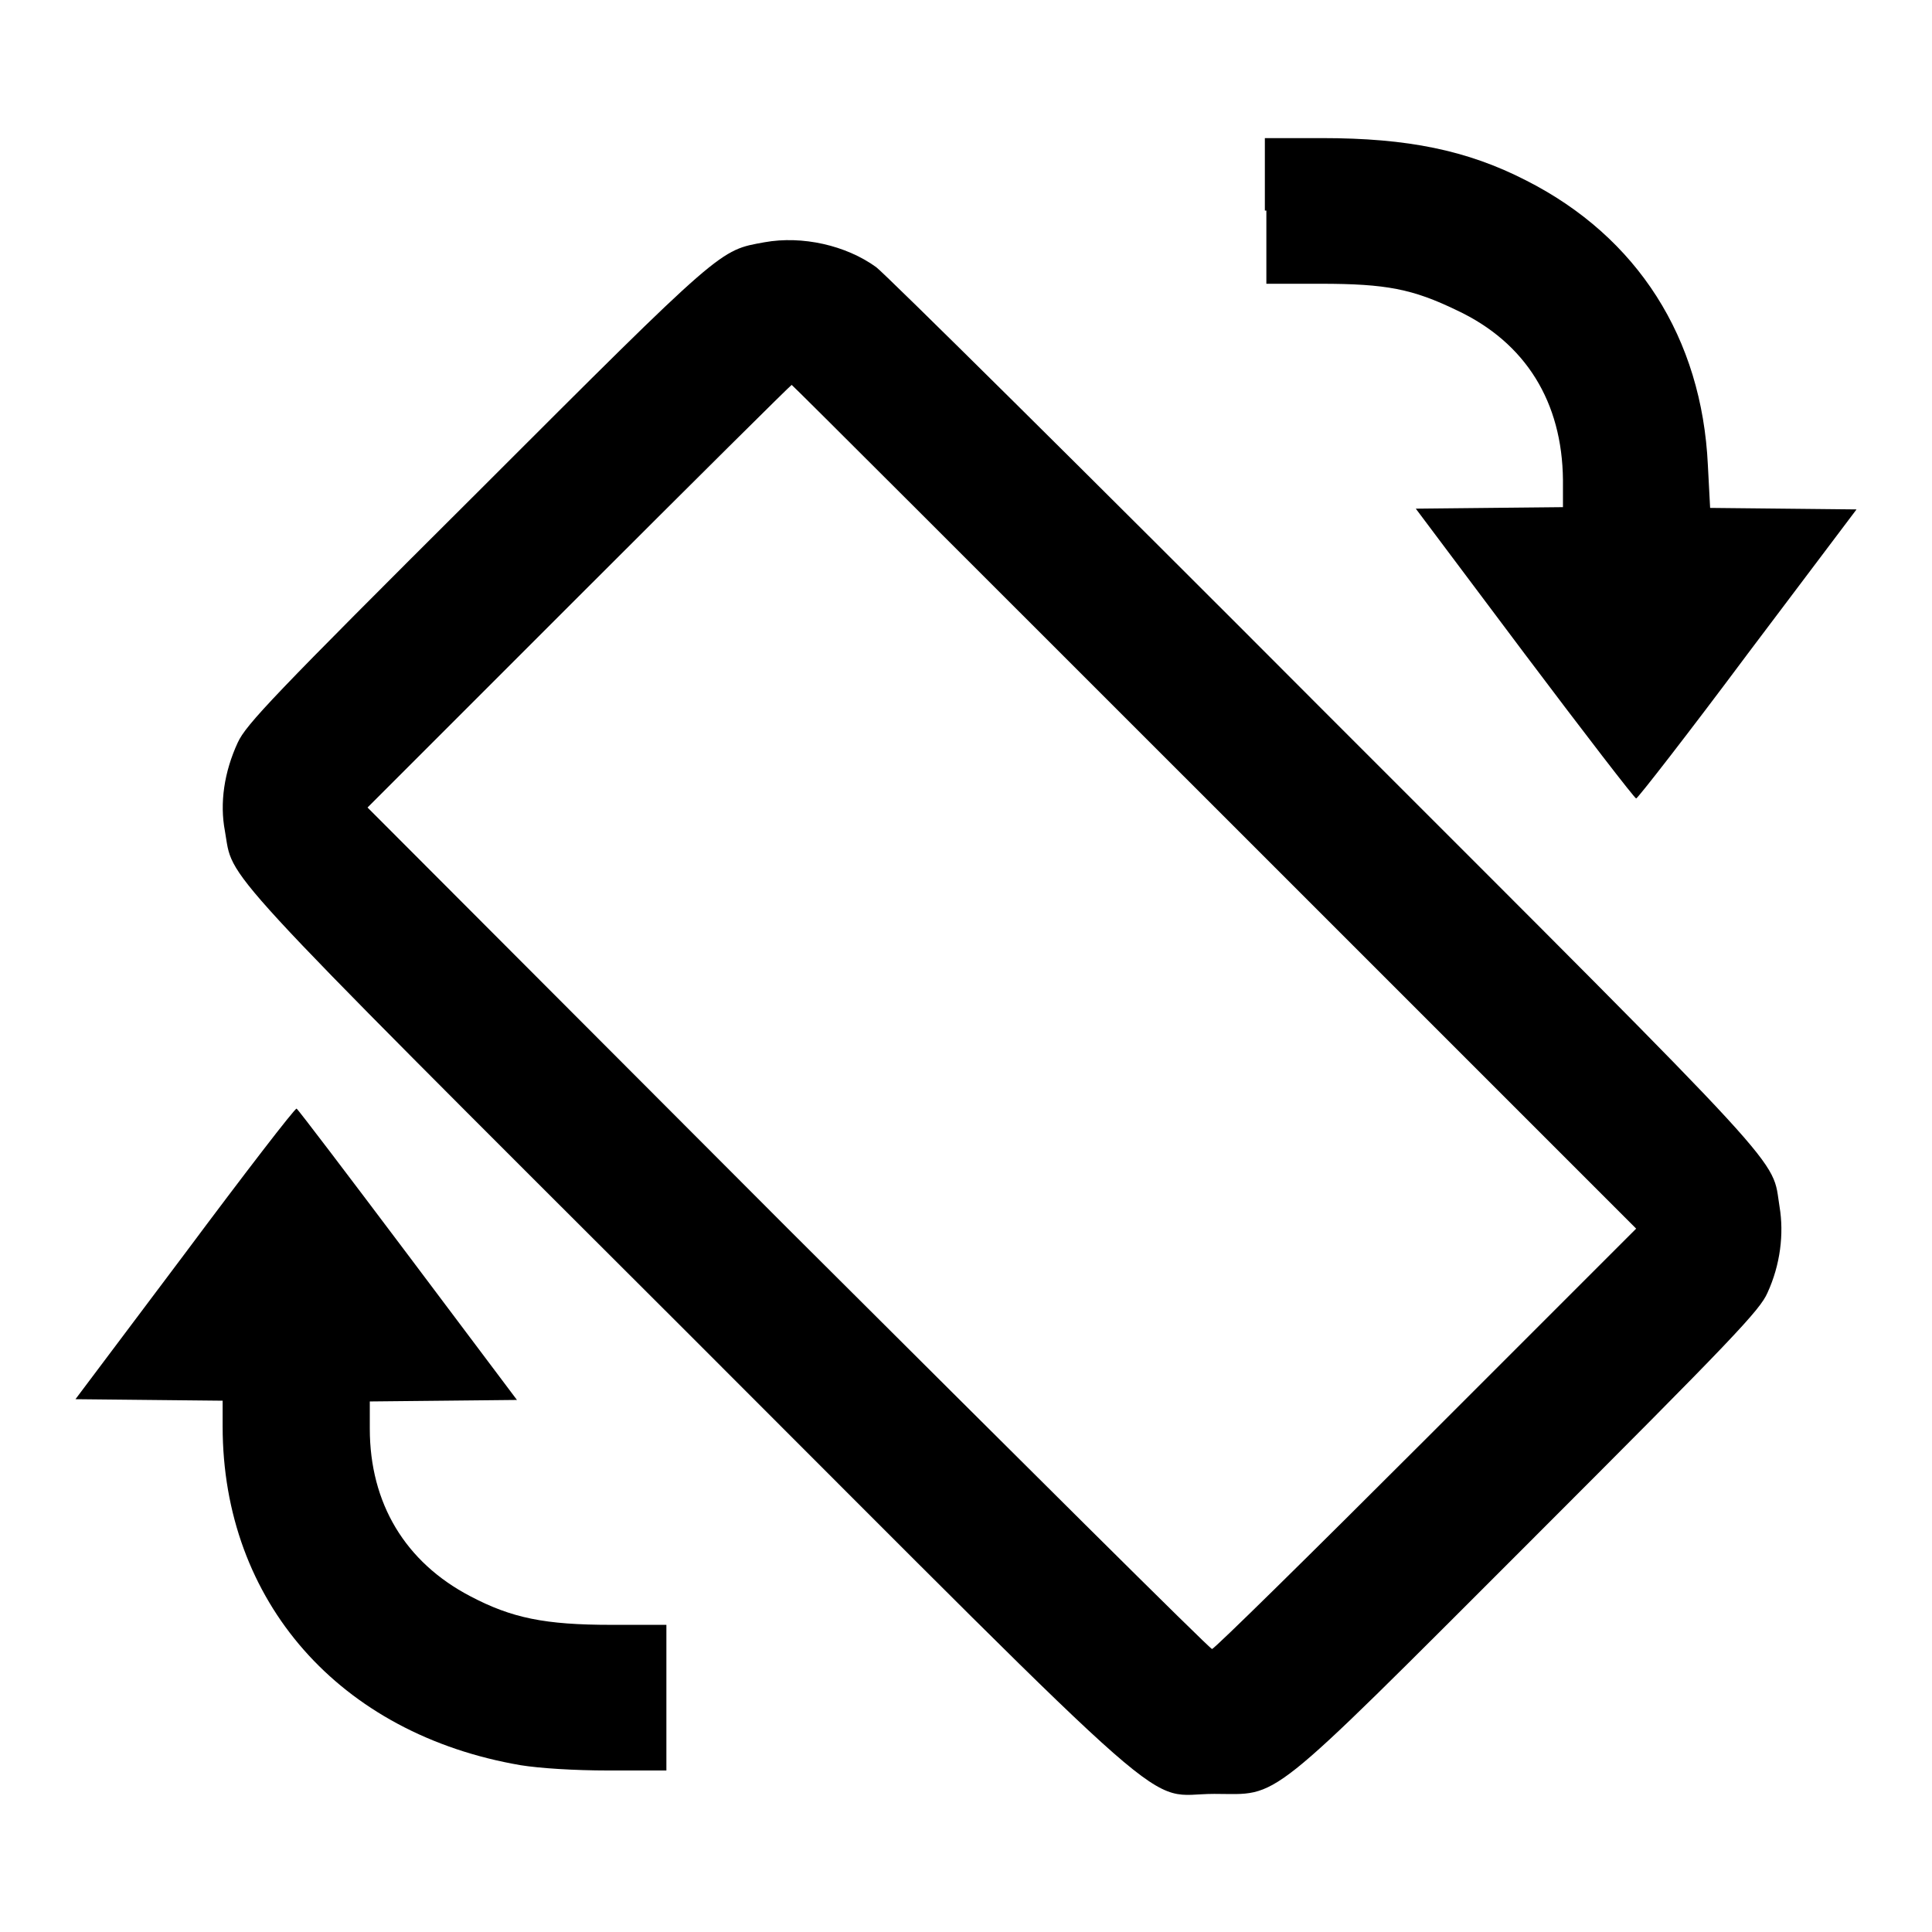 <?xml version="1.0" encoding="utf-8"?>
<!-- Svg Vector Icons : http://www.onlinewebfonts.com/icon -->
<!DOCTYPE svg PUBLIC "-//W3C//DTD SVG 1.1//EN" "http://www.w3.org/Graphics/SVG/1.1/DTD/svg11.dtd">
<svg version="1.1" xmlns="http://www.w3.org/2000/svg" xmlns:xlink="http://www.w3.org/1999/xlink" x="0px" y="0px" viewBox="0 0 256 256" enable-background="new 0 0 256 256" xml:space="preserve">
<g><g><g><path fill="#000000" d="M167.8,27.9v9.7h7.2c8.7,0,12.2,0.7,18,3.5c9.2,4.3,14,12.2,14.1,22.5v3.6l-9.8,0.1l-9.7,0.1L202,86.6c7.9,10.5,14.6,19.2,14.8,19.2s6.9-8.6,14.8-19.2L246,67.5l-9.7-0.1l-9.7-0.1l-0.3-5.7c-0.8-16.8-9.3-30.2-24.1-37.7c-7.8-4-15.7-5.6-27-5.6h-7.6V27.9L167.8,27.9z"/><path fill="#000000" d="M101.3,32.1c-6,1.1-5.3,0.4-38.1,33.2C36.2,92.2,32.6,96,31.5,98.4c-1.8,3.9-2.4,8-1.7,11.7c1.2,6.7-2.4,2.9,61.2,66.4c67.1,67.1,60.3,61.2,69.9,61.2c8.8,0,6.3,2.1,41.8-33.4c27.1-27.1,30.5-30.7,31.5-33c1.7-3.7,2.2-7.8,1.6-11.4c-1.1-6.7,2.5-2.8-60.3-65.6c-31.5-31.6-58.3-58.1-59.4-58.9C112.1,32.5,106.3,31.2,101.3,32.1z M160.9,106.9l55.9,55.9L189,190.6c-15.4,15.4-28.1,27.9-28.4,27.9c-0.3,0-25.5-25.1-56.2-55.7L48.7,107l28-28c15.4-15.4,28.1-28,28.2-28S130.2,76.2,160.9,106.9z"/><path fill="#000000" d="M24.5,166.1L10,185.4l9.7,0.1l9.8,0.1v3.4c0,23.2,15.5,40.8,39.5,44.9c2.5,0.4,7,0.7,11.7,0.7h7.6V225v-9.7H81c-8.8,0-13.2-0.9-18.7-3.8c-8.6-4.5-13.3-12.3-13.3-22.2v-3.6l9.8-0.1l9.7-0.1L54,166.2c-7.9-10.5-14.5-19.2-14.7-19.3C39.1,146.8,32.4,155.5,24.5,166.1z"/></g></g></g>
</svg>